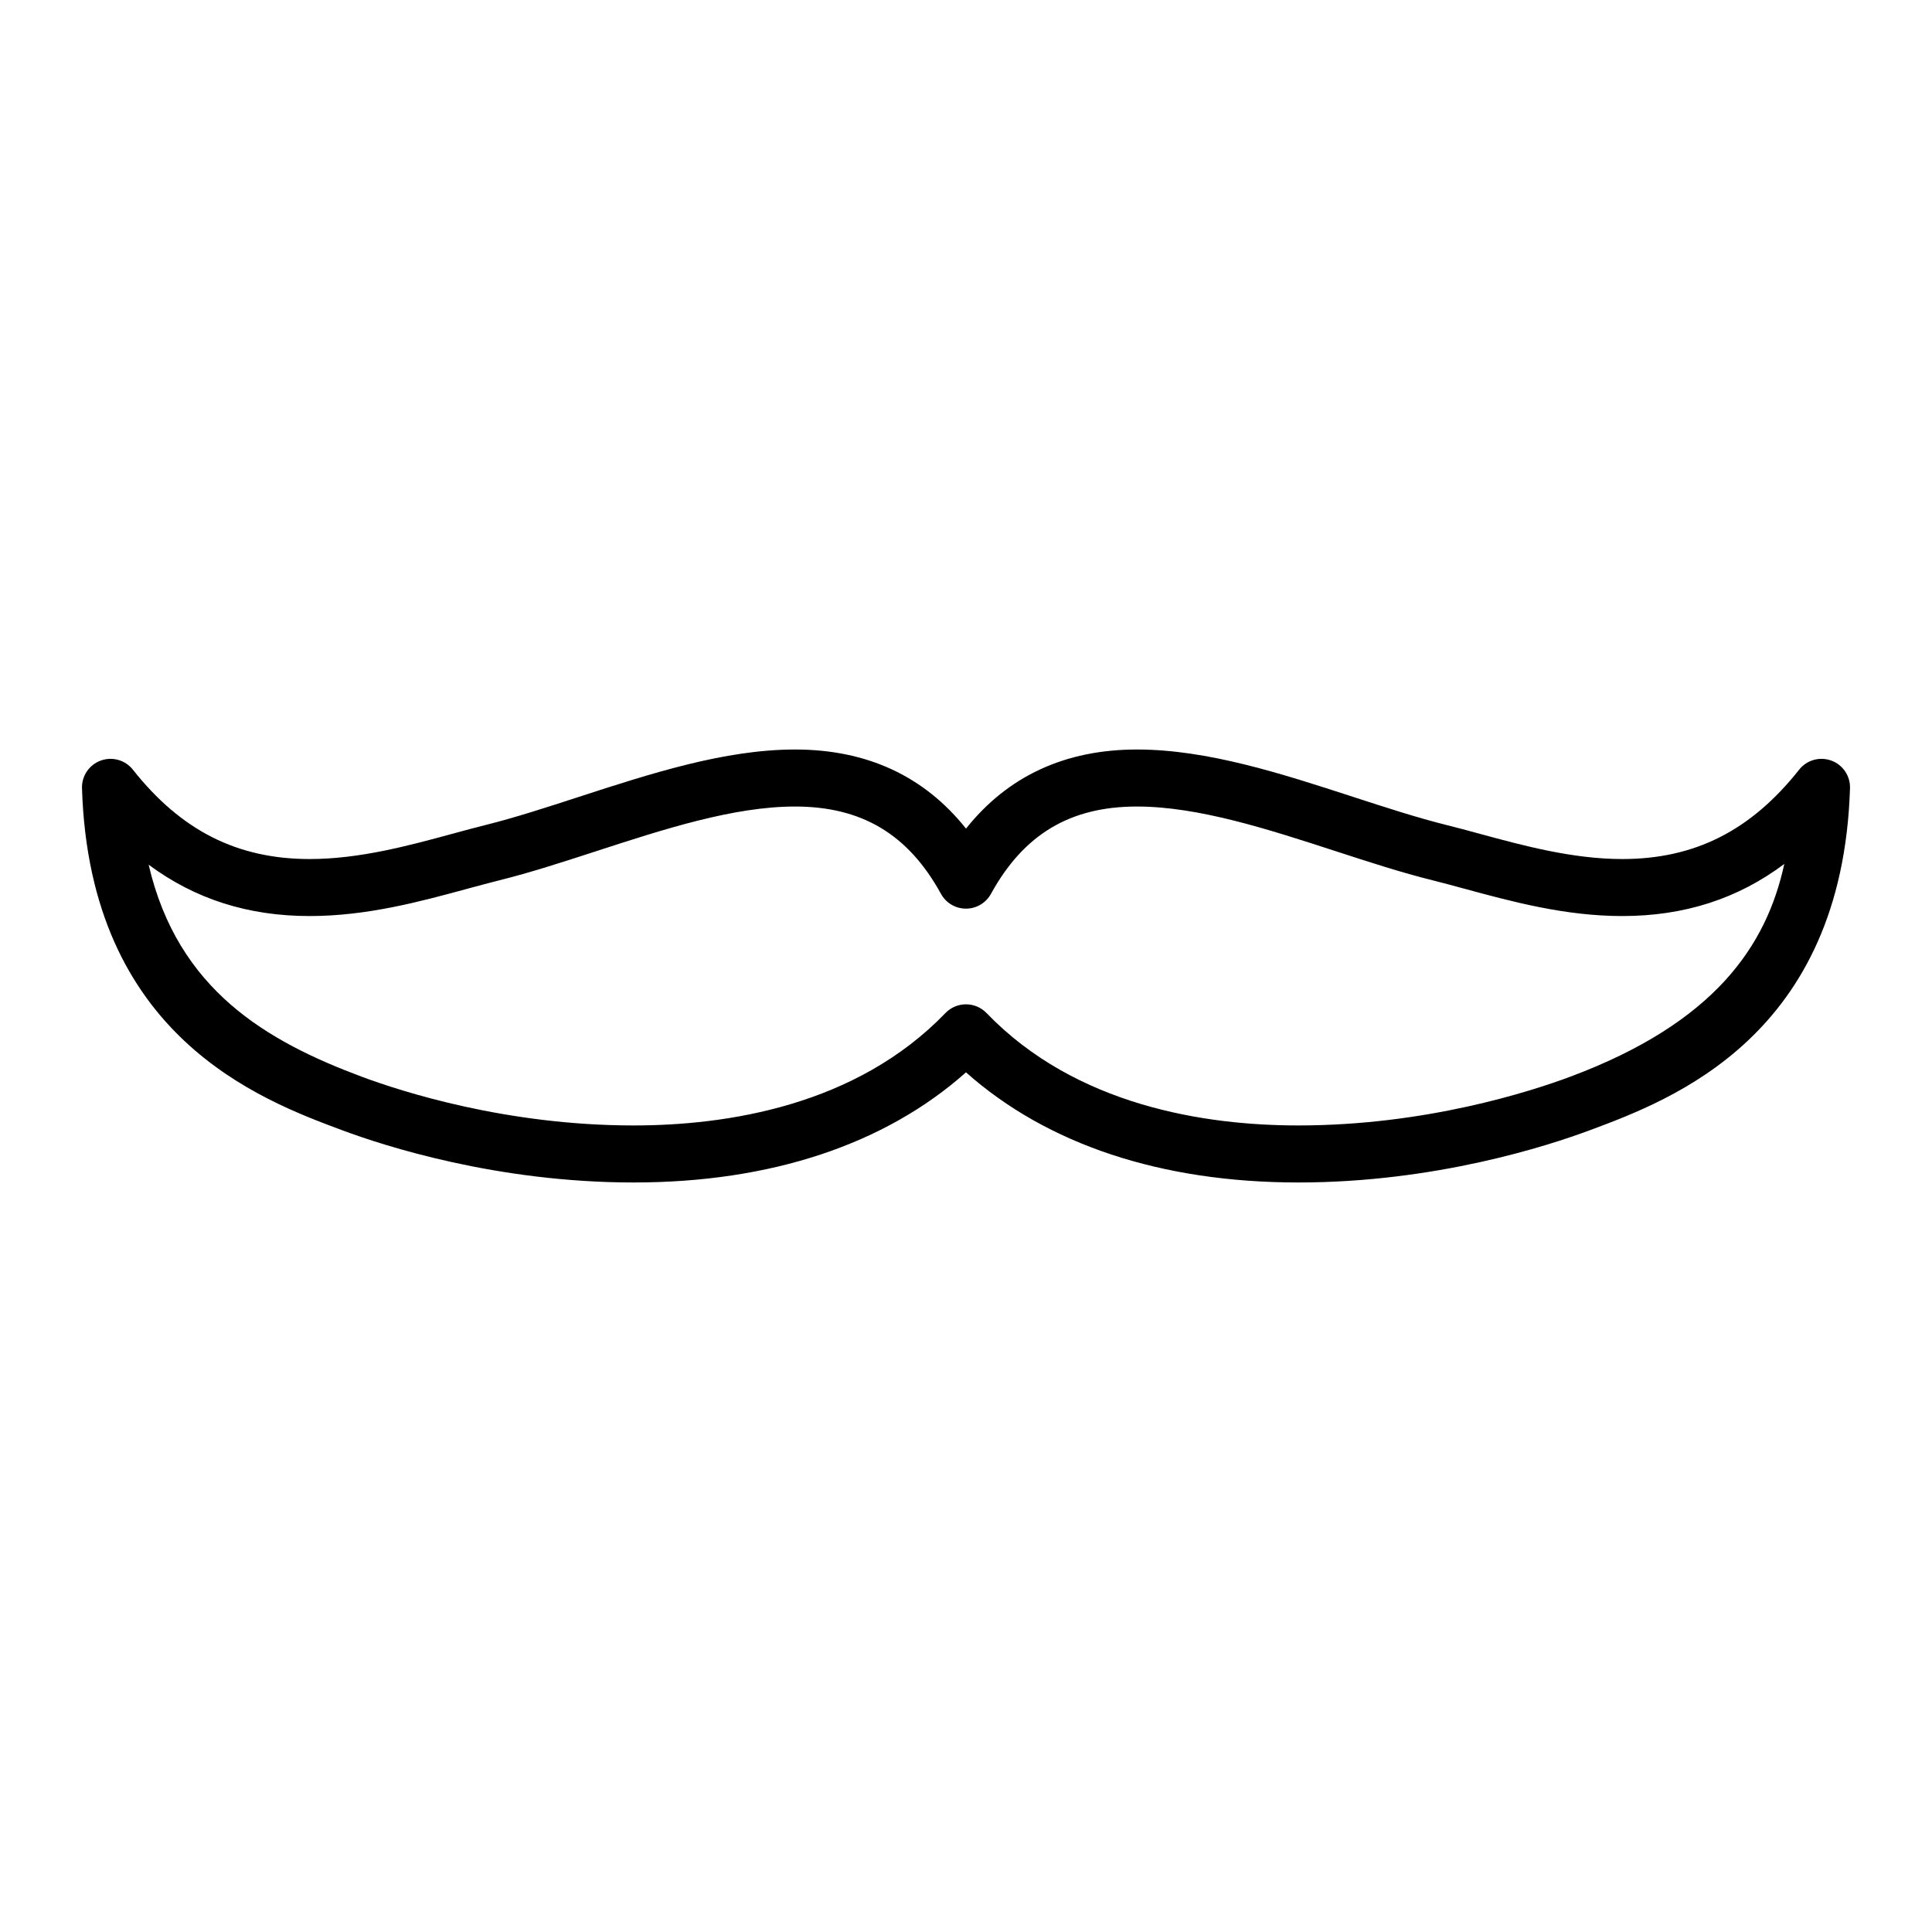 <?xml version="1.0" encoding="UTF-8"?>
<!-- Uploaded to: ICON Repo, www.svgrepo.com, Generator: ICON Repo Mixer Tools -->
<svg fill="#000000" width="800px" height="800px" version="1.1" viewBox="144 144 512 512" xmlns="http://www.w3.org/2000/svg">
 <path d="m629.31 345.56c-3.078-1.117-6.5-0.145-8.52 2.414-12.781 16.152-27.676 23.68-46.863 23.68-13.164 0-26.262-3.559-37.816-6.699-3.066-0.836-6.016-1.633-8.812-2.328-7.707-1.918-15.922-4.59-24.617-7.418-19.023-6.188-38.691-12.582-57.363-12.582-19.039 0-34.234 7.039-45.316 20.965-11.082-13.926-26.277-20.965-45.316-20.965-18.672 0-38.34 6.398-57.363 12.582-8.695 2.828-16.906 5.496-24.617 7.418-2.797 0.695-5.738 1.496-8.805 2.328-11.559 3.144-24.66 6.699-37.82 6.699-19.191 0-34.078-7.523-46.863-23.68-2.023-2.559-5.453-3.531-8.52-2.414-3.07 1.117-5.07 4.074-4.969 7.328 2.035 65.691 47.211 82.535 68.926 90.629 11.164 4.168 41.039 13.852 77.258 13.852h0.004c36.316 0 66.582-10.062 88.082-29.188 21.496 19.125 51.762 29.188 88.086 29.188 36.215 0 66.094-9.684 77.258-13.852 21.715-8.09 66.887-24.938 68.926-90.629 0.105-3.254-1.895-6.211-4.957-7.328zm-69.246 83.805c-10.398 3.879-38.223 12.891-71.98 12.891-24.617 0-58.93-5.168-82.641-29.789-1.426-1.477-3.391-2.312-5.445-2.312-2.055 0-4.019 0.836-5.445 2.312-23.715 24.621-58.027 29.789-82.641 29.789-33.762 0-61.586-9.02-71.98-12.891-25.121-9.367-48.812-22.934-56.539-56.211 12.297 9.129 26.406 13.613 42.676 13.609 15.184 0 29.316-3.84 41.785-7.231 2.957-0.801 5.801-1.57 8.496-2.246 8.227-2.047 16.688-4.797 25.641-7.707 17.898-5.82 36.414-11.84 52.688-11.84 17.719 0 30.012 7.356 38.691 23.148 1.328 2.414 3.863 3.914 6.621 3.914 2.754 0 5.297-1.5 6.621-3.914 8.68-15.793 20.98-23.148 38.691-23.148 16.273 0 34.789 6.019 52.688 11.84 8.953 2.91 17.418 5.664 25.641 7.707 2.699 0.672 5.535 1.445 8.5 2.246 12.469 3.387 26.602 7.231 41.781 7.231 16.391 0 30.586-4.543 42.945-13.809-4.711 21.664-18.371 42.082-56.793 56.41z"/>
</svg>